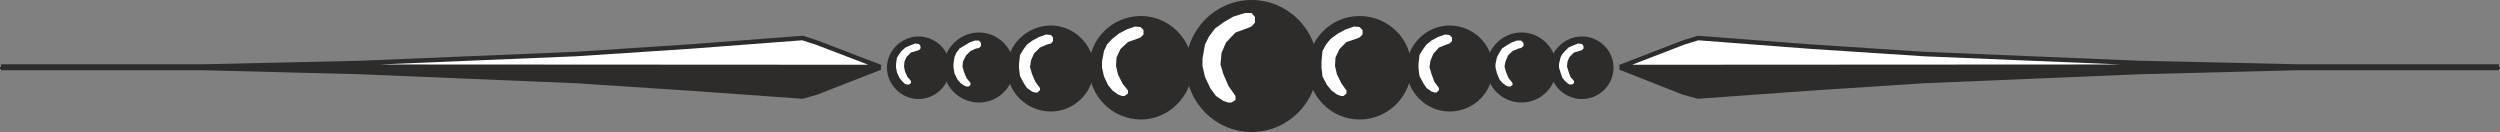 <svg xmlns="http://www.w3.org/2000/svg" width="480" height="25.344" viewBox="0 0 360 19.008"><rect x="0" y="0" width="360" height="19.008" fill="#808080" stroke="none"/><path d="M117.782 421.233h29.16l22.608.576 31.104 1.296 16.416 1.08 16.128 1.152 2.016-.576 9.216-3.6" style="fill:none;stroke:#2d2c2b;stroke-width:.648;stroke-linejoin:bevel;stroke-miterlimit:10.433" transform="translate(-117.638 -411.44)"/><path d="M117.782 421.017h29.16l22.608-.504 31.104-1.296 16.416-1.08 16.128-1.224 2.016.648 9.216 3.528z" style="fill:#fff;stroke:#2d2c2b;stroke-width:.648;stroke-linejoin:bevel;stroke-miterlimit:10.433" transform="translate(-117.638 -411.44)"/><path d="M244.43 421.089H117.638v.288h32.688l11.304.216 15.552.504 18.864.792 13.464.792 7.992.504 6.696.504 6.48.576 2.088.216 3.816-1.296 7.272-2.808z" style="fill:#2d2c2b;stroke:#2d2c2b;stroke-width:0;stroke-linejoin:bevel;stroke-miterlimit:10.433" transform="translate(-117.638 -411.44)"/><path d="M254.078 421.16a4.179 4.179 0 0 1-4.176 4.177c-2.232 0-4.176-1.872-4.176-4.176 0-2.232 1.944-4.104 4.176-4.104 2.304 0 4.176 1.872 4.176 4.104z" style="fill:#2d2c2b;stroke:#2d2c2b;stroke-width:.72;stroke-linejoin:bevel;stroke-miterlimit:10.433" transform="translate(-117.638 -411.44)"/><path d="m249.974 417.777-.576-.072-.72.288-.648.288-.576.504-.36.504-.288.432-.144.936v.504l.144.72.36.792.36.432.432.432.36.072h.216l.288-.216v-.288l-.504-.576-.36-.792-.144-.72.072-.72.288-.648.648-.648.72-.216.432-.144.216-.216v-.36z" style="fill:#fff" transform="translate(-117.638 -411.44)"/><path d="M263.294 421.16a4.67 4.67 0 0 1-4.68 4.68c-2.592 0-4.752-2.087-4.752-4.68 0-2.52 2.16-4.68 4.752-4.68 2.592 0 4.68 2.16 4.68 4.68z" style="fill:#2d2c2b;stroke:#2d2c2b;stroke-width:.72;stroke-linejoin:bevel;stroke-miterlimit:10.433" transform="translate(-117.638 -411.44)"/><path d="M258.614 417.273h-.576l-.792.288-.72.432-.72.432-.432.576-.288.648-.144 1.008v.504l.144.864.432.864.432.504.504.36.36.144h.288l.288-.216v-.288l-.576-.72-.36-.864-.216-.792.072-.72.432-.864.648-.648.792-.36.432-.072.288-.288v-.432z" style="fill:#fff" transform="translate(-117.638 -411.44)"/><path d="M288.998 421.16c0 3.889-3.24 7.129-7.056 7.129-3.96 0-7.128-3.24-7.128-7.128s3.168-7.056 7.128-7.056c3.816 0 7.056 3.168 7.056 7.056z" style="fill:#2d2c2b;stroke:#2d2c2b;stroke-width:.72;stroke-linejoin:bevel;stroke-miterlimit:10.433" transform="translate(-117.638 -411.44)"/><path d="m281.87 415.329-.792-.072-1.224.432-1.08.576-1.008.792-.72.792-.432.936-.288 1.512v.864l.288 1.296.576 1.224.648.792.792.576.576.216h.36l.504-.36v-.432l-.792-1.008-.648-1.296-.288-1.224.072-1.224.576-1.224 1.08-1.008 1.224-.432.576-.216.432-.432v-.648z" style="fill:#fff" transform="translate(-117.638 -411.44)"/><path d="M274.814 421.305c0 3.168-2.664 5.832-5.832 5.832-3.312 0-5.976-2.664-5.976-5.832 0-3.168 2.664-5.832 5.976-5.832 3.168 0 5.832 2.664 5.832 5.832z" style="fill:#2d2c2b;stroke:#2d2c2b;stroke-width:.72;stroke-linejoin:bevel;stroke-miterlimit:10.433" transform="translate(-117.638 -411.44)"/><path d="m268.982 416.48-.72-.071-1.008.36-.936.504-.792.576-.576.792-.432.72-.144 1.296v.576l.144 1.152.576 1.08.432.648.72.504.432.144h.36l.36-.36v-.288l-.648-.864-.504-1.152-.288-1.008.144-.936.432-1.008.864-.864 1.008-.432.576-.144.288-.36v-.504z" style="fill:#fff" transform="translate(-117.638 -411.44)"/><path d="M477.494 421.233h-29.16l-22.608.576-31.104 1.296-16.488 1.08-15.984 1.152-2.088-.576-9.144-3.6" style="fill:none;stroke:#2d2c2b;stroke-width:.648;stroke-linejoin:bevel;stroke-miterlimit:10.433" transform="translate(-117.638 -411.44)"/><path d="M477.494 421.017h-29.16l-22.608-.504-31.104-1.296-16.488-1.08-15.984-1.224-2.088.648-9.144 3.528z" style="fill:#fff;stroke:#2d2c2b;stroke-width:.648;stroke-linejoin:bevel;stroke-miterlimit:10.433" transform="translate(-117.638 -411.44)"/><path d="M350.846 421.089h126.792v.288H444.95l-11.304.216-15.552.504-18.936.792-13.392.792-7.992.504-6.696.504-6.552.576-1.944.216-3.96-1.296-7.2-2.808z" style="fill:#2d2c2b;stroke:#2d2c2b;stroke-width:0;stroke-linejoin:bevel;stroke-miterlimit:10.433" transform="translate(-117.638 -411.44)"/><path d="M349.622 421.16a4.179 4.179 0 0 1-4.176 4.177c-2.304 0-4.248-1.872-4.248-4.176 0-2.232 1.944-4.104 4.248-4.104 2.304 0 4.176 1.872 4.176 4.104z" style="fill:#2d2c2b;stroke:#2d2c2b;stroke-width:.72;stroke-linejoin:bevel;stroke-miterlimit:10.433" transform="translate(-117.638 -411.44)"/><path d="m345.446 417.777-.576-.072-.72.288-.648.288-.504.504-.432.504-.216.432-.216.936v.504l.216.72.288.792.36.432.504.432.216.072h.288l.288-.216v-.288l-.504-.576-.288-.792-.216-.72.072-.72.288-.648.648-.648.72-.216.432-.144.216-.216v-.36z" style="fill:#fff" transform="translate(-117.638 -411.44)"/><path d="M341.414 421.16a4.67 4.67 0 0 1-4.68 4.68 4.67 4.67 0 0 1-4.68-4.68c0-2.52 2.088-4.68 4.68-4.68 2.592 0 4.68 2.16 4.68 4.68z" style="fill:#2d2c2b;stroke:#2d2c2b;stroke-width:.72;stroke-linejoin:bevel;stroke-miterlimit:10.433" transform="translate(-117.638 -411.44)"/><path d="M336.662 417.273h-.576l-.792.288-.72.432-.648.432-.36.576-.36.648-.216 1.008v.504l.216.864.36.864.432.504.504.36.36.144h.288l.288-.216v-.288l-.576-.72-.36-.864-.216-.792.144-.72.36-.864.648-.648.864-.36.36-.072.36-.288v-.432z" style="fill:#fff" transform="translate(-117.638 -411.44)"/><path d="M320.534 421.16c0 3.889-3.168 7.129-7.128 7.129-3.888 0-7.056-3.24-7.056-7.128s3.168-7.056 7.056-7.056c3.96 0 7.128 3.168 7.128 7.056z" style="fill:#2d2c2b;stroke:#2d2c2b;stroke-width:.72;stroke-linejoin:bevel;stroke-miterlimit:10.433" transform="translate(-117.638 -411.44)"/><path d="m313.406 415.329-.792-.072-1.224.432-1.08.576-1.08.792-.648.792-.504.936-.144 1.512v.864l.144 1.296.648 1.224.648.792.792.576.576.216h.36l.432-.36v-.432l-.72-1.008-.648-1.296-.288-1.224.072-1.224.576-1.224 1.008-1.008 1.296-.432.576-.216.432-.432v-.648z" style="fill:#fff" transform="translate(-117.638 -411.44)"/><path d="M332.27 421.305c0 3.168-2.592 5.832-5.904 5.832-3.168 0-5.832-2.664-5.832-5.832 0-3.168 2.664-5.832 5.832-5.832 3.312 0 5.904 2.664 5.904 5.832z" style="fill:#2d2c2b;stroke:#2d2c2b;stroke-width:.72;stroke-linejoin:bevel;stroke-miterlimit:10.433" transform="translate(-117.638 -411.44)"/><path d="m326.366 416.48-.648-.071-1.008.36-.936.504-.72.576-.576.792-.432.72-.144 1.296v.576l.144 1.152.576 1.08.432.648.72.504.432.144h.288l.36-.36v-.288l-.648-.864-.432-1.152-.288-1.008.144-.936.432-1.008.792-.864 1.08-.432.432-.144.36-.36v-.504z" style="fill:#fff" transform="translate(-117.638 -411.44)"/><path d="M306.998 420.945c0 5.04-4.104 9.144-9.144 9.144-4.968 0-9.072-4.104-9.072-9.144s4.104-9.144 9.072-9.144c5.04 0 9.144 4.104 9.144 9.144z" style="fill:#2d2c2b;stroke:#2d2c2b;stroke-width:.72;stroke-linejoin:bevel;stroke-miterlimit:10.433" transform="translate(-117.638 -411.44)"/><path d="M297.854 413.313h-.936l-1.656.504-1.368.792-1.296.936-.864 1.152-.576 1.152-.36 2.016v1.08l.36 1.584.792 1.656.792 1.08 1.08.72.648.216h.504l.576-.36v-.576l-1.008-1.44-.72-1.656-.432-1.44.144-1.656.648-1.512 1.368-1.44 1.584-.576.72-.288.504-.576v-.792z" style="fill:#fff" transform="translate(-117.638 -411.44)"/></svg>
